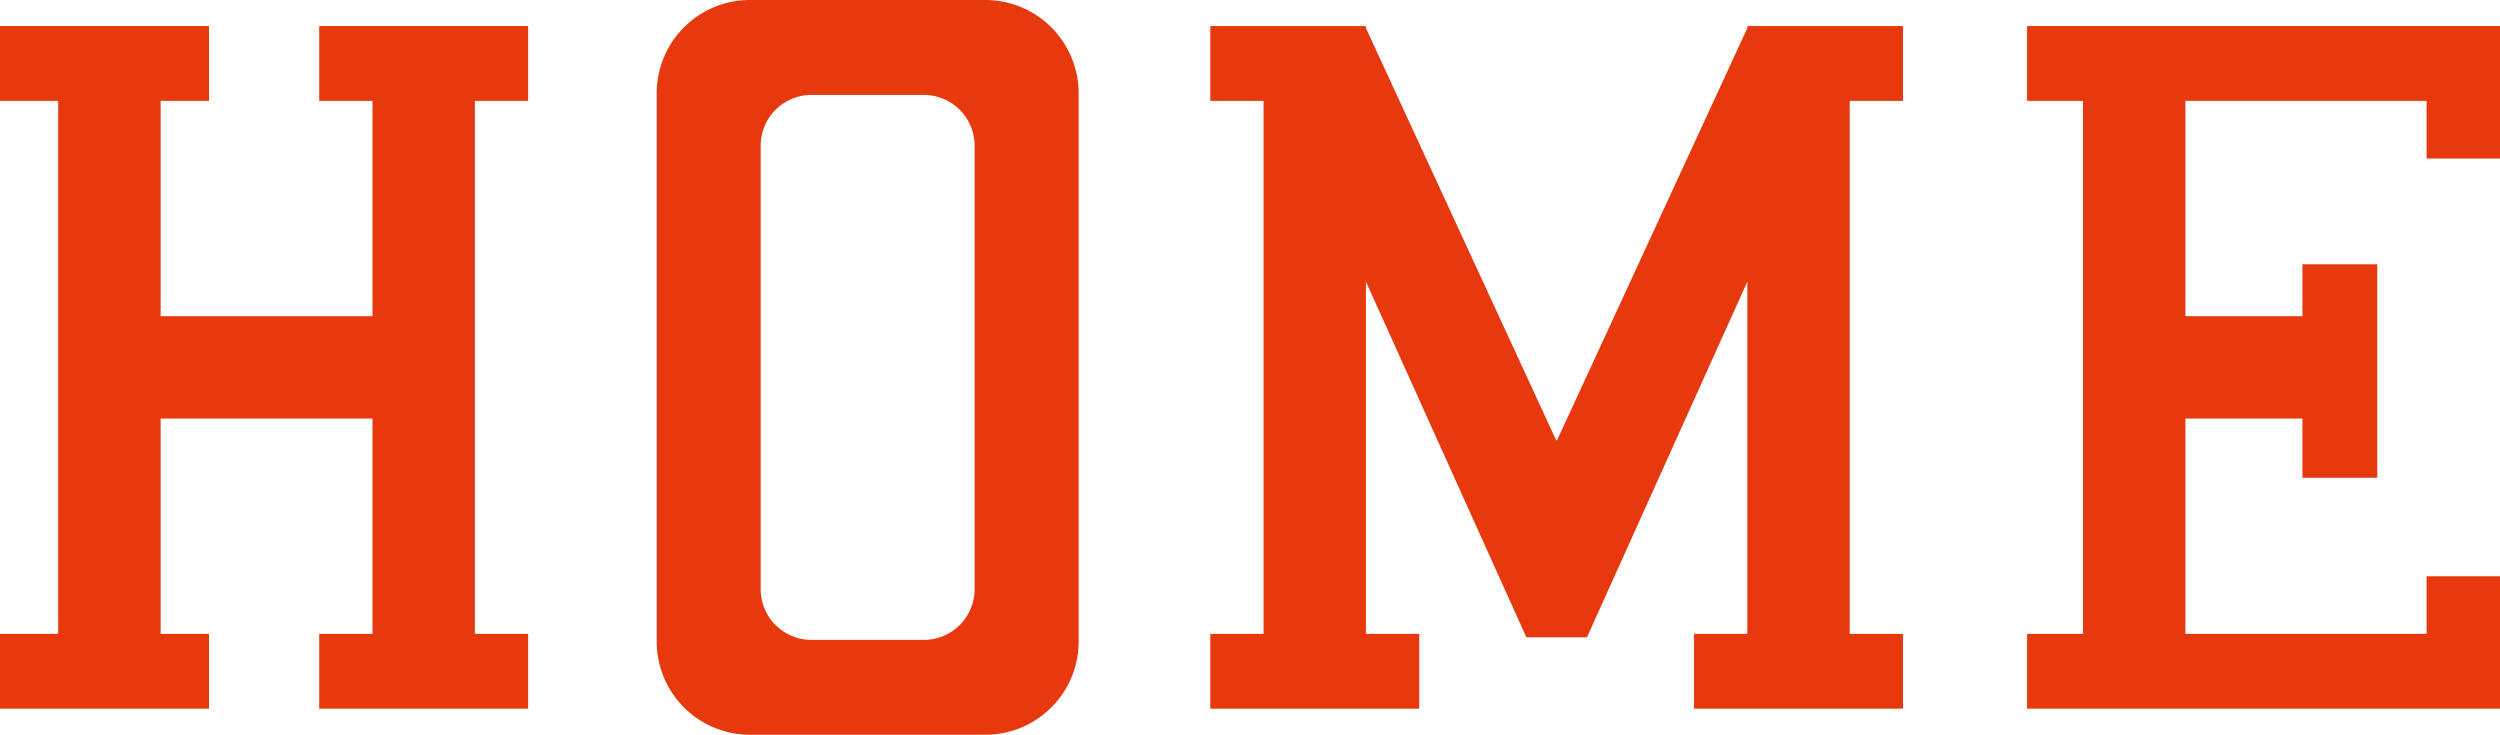 <svg id="レイヤー_1" data-name="レイヤー 1" xmlns="http://www.w3.org/2000/svg" viewBox="0 0 362.68 106.59"><defs><style>.cls-1{fill:#e8380d;}</style></defs><polygon class="cls-1" points="362.68 23 362.68 3.78 294.07 3.78 294.07 14.63 302.19 14.63 302.19 91.96 294.07 91.96 294.07 102.81 362.68 102.81 362.68 83.6 352.03 83.6 352.03 91.96 317.04 91.96 317.04 60.72 334.02 60.72 334.02 69.31 344.87 69.31 344.87 38.34 334.02 38.34 334.02 45.87 317.04 45.87 317.04 14.63 352.03 14.63 352.03 23 362.68 23"/><polygon class="cls-1" points="46.31 14.63 54.04 14.63 54.04 45.87 23.3 45.87 23.3 14.63 30.32 14.63 30.32 3.78 0 3.78 0 14.63 8.44 14.63 8.44 91.96 0 91.96 0 102.81 30.32 102.81 30.32 91.96 23.3 91.96 23.3 60.72 54.04 60.72 54.04 91.96 46.31 91.96 46.31 102.81 76.62 102.81 76.62 91.96 68.89 91.96 68.89 14.63 76.62 14.63 76.62 3.78 46.31 3.78 46.31 14.63"/><polygon class="cls-1" points="253.49 4.08 225.82 64.01 198.16 4.08 198.16 3.78 175.58 3.78 175.58 14.63 183.31 14.63 183.31 91.96 175.58 91.96 175.58 102.81 205.89 102.81 205.89 91.96 198.16 91.96 198.16 40.86 221.37 92.31 221.44 92.46 230.22 92.46 253.49 40.86 253.49 91.96 245.76 91.96 245.76 102.81 276.07 102.81 276.07 91.96 268.34 91.96 268.34 14.63 276.07 14.63 276.07 3.78 253.49 3.78 253.49 4.08"/><path class="cls-1" d="M382.07,244.34H347.89a13.53,13.53,0,0,0-13.51,13.52v79.56a13.52,13.52,0,0,0,13.51,13.51h34.18a13.53,13.53,0,0,0,13.52-13.51V257.86A13.54,13.54,0,0,0,382.07,244.34Zm-1.57,21.13v64.34a7.37,7.37,0,0,1-7.36,7.36H356.82a7.37,7.37,0,0,1-7.36-7.36V265.47a7.37,7.37,0,0,1,7.36-7.36h16.32A7.37,7.37,0,0,1,380.5,265.47Z" transform="translate(-239.11 -244.34)"/></svg>